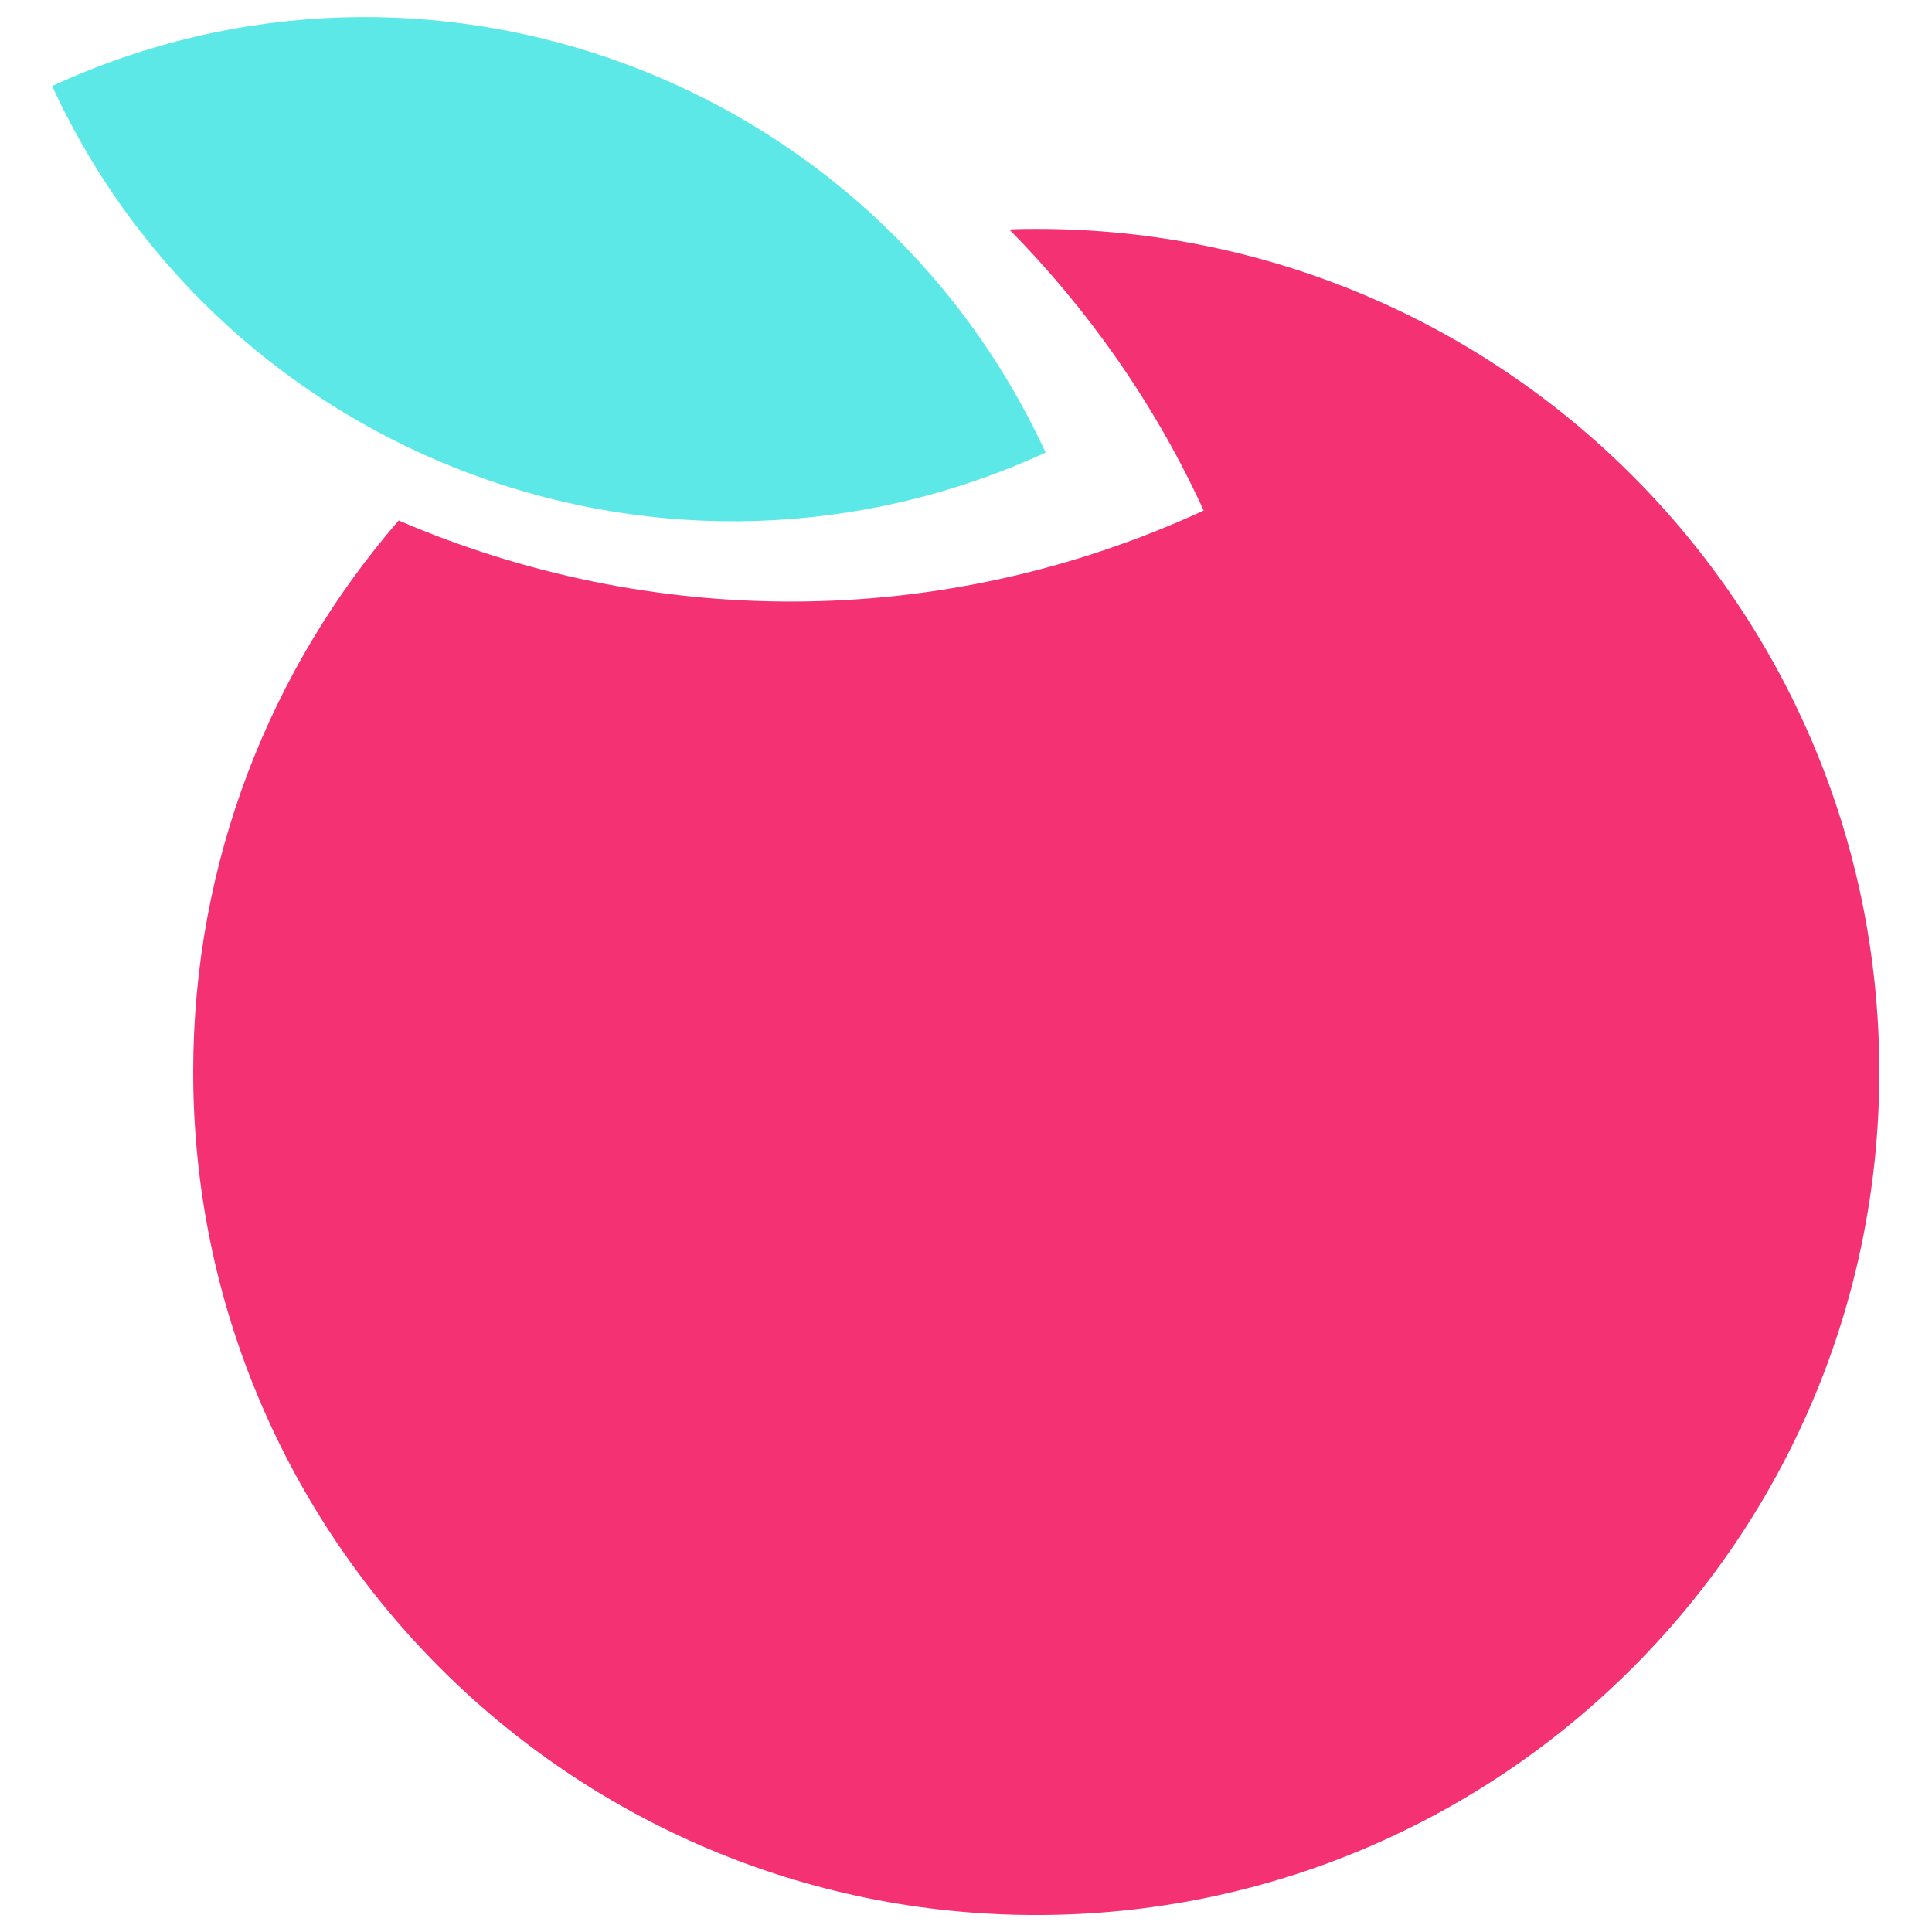 <?xml version="1.0" encoding="UTF-8"?>
<svg id="Layer_1" data-name="Layer 1" xmlns="http://www.w3.org/2000/svg" viewBox="0 0 33 33">
  <path d="M17.71,3.91c-.16,0-.31,0-.47.01,1.34,1.36,2.48,2.97,3.32,4.8-4.53,2.09-9.5,2-13.75.17-2.19,2.53-3.51,5.82-3.51,9.42,0,7.95,6.45,14.4,14.4,14.4s14.4-6.45,14.4-14.4S25.66,3.91,17.71,3.91Z" style="fill: #f43172;"/>
  <path d="M17.86,7.73C11.45,10.68,3.85,7.88.89,1.47c6.41-2.96,14.01-.15,16.97,6.26Z" style="fill: #5de8e8;"/>
</svg>